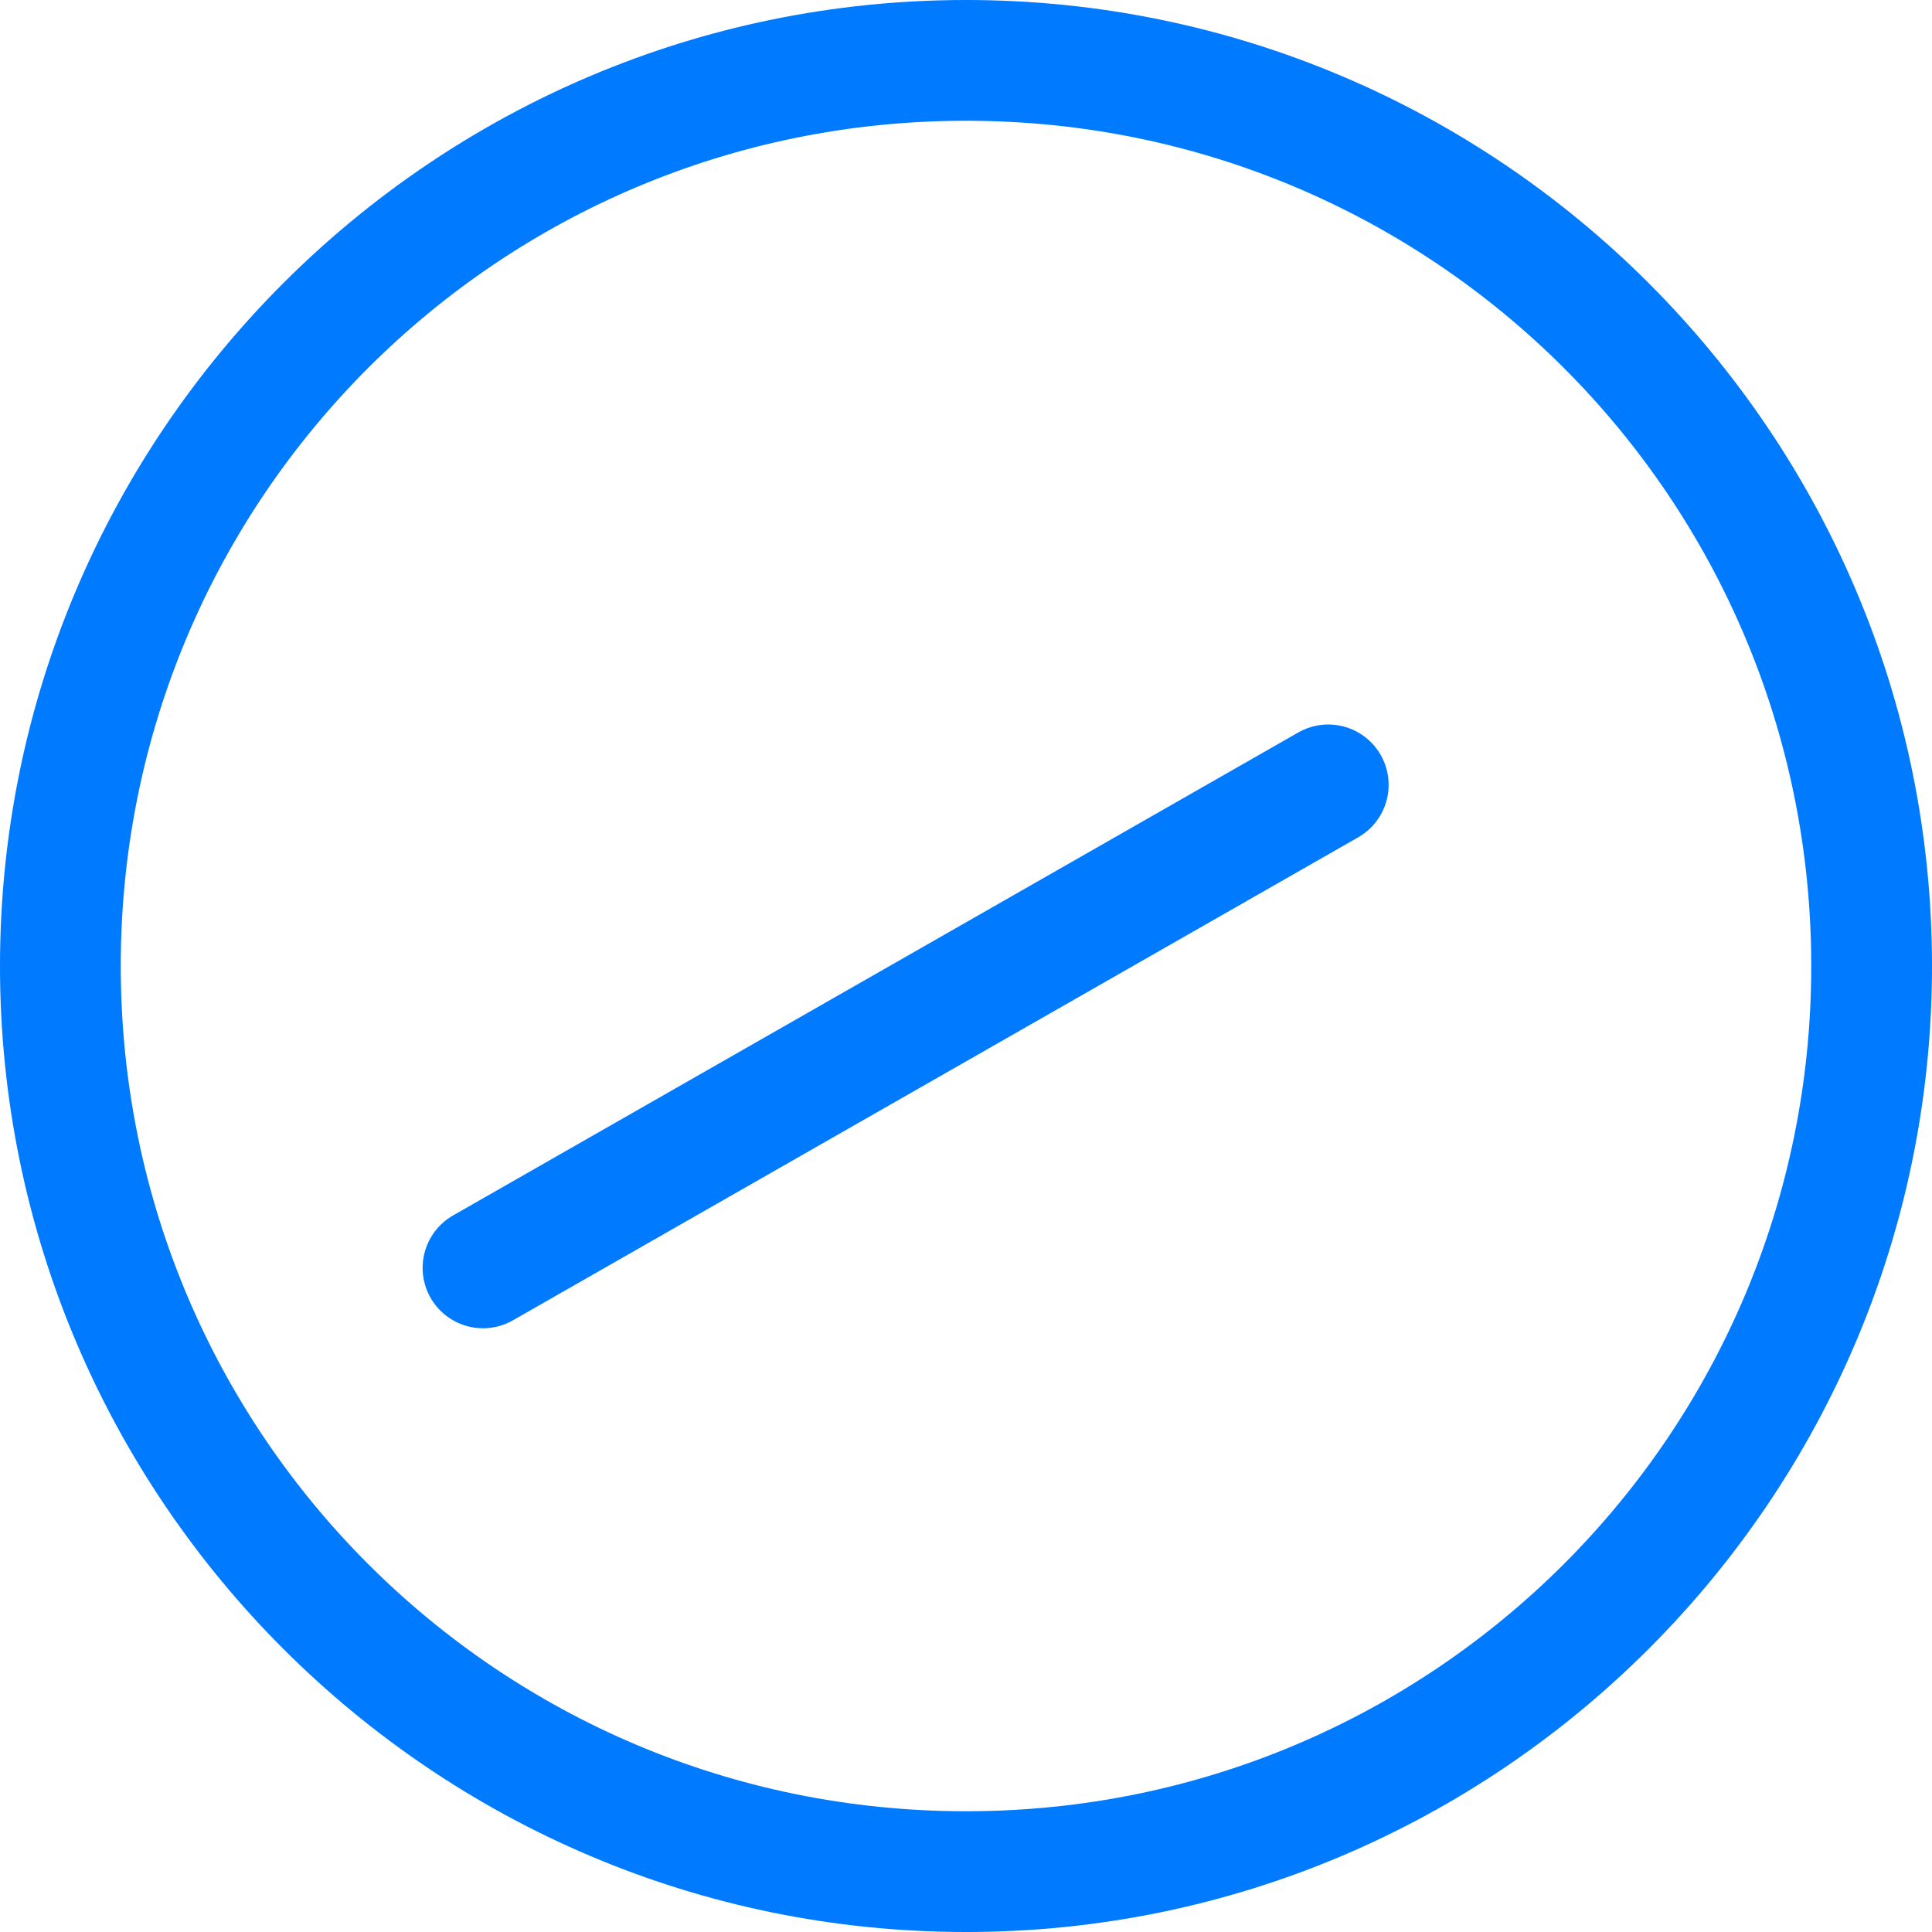 <svg viewBox="0 0 16 16" xmlns="http://www.w3.org/2000/svg">/&amp;amp;gt;<path d="m8 0c-4.412 0-8 3.588-8 8 0 4.412 3.588 8 8 8s8-3.588 8-8c0-4.412-3.588-8-8-8zm0 1c3.872 0 7 3.128 7 7 0 3.872-3.128 7-7 7s-7-3.128-7-7c0-3.872 3.128-7 7-7z" fill="#007aff"/><path d="m4 10.5 7-4" stroke="#007aff" stroke-linecap="round"/></svg>